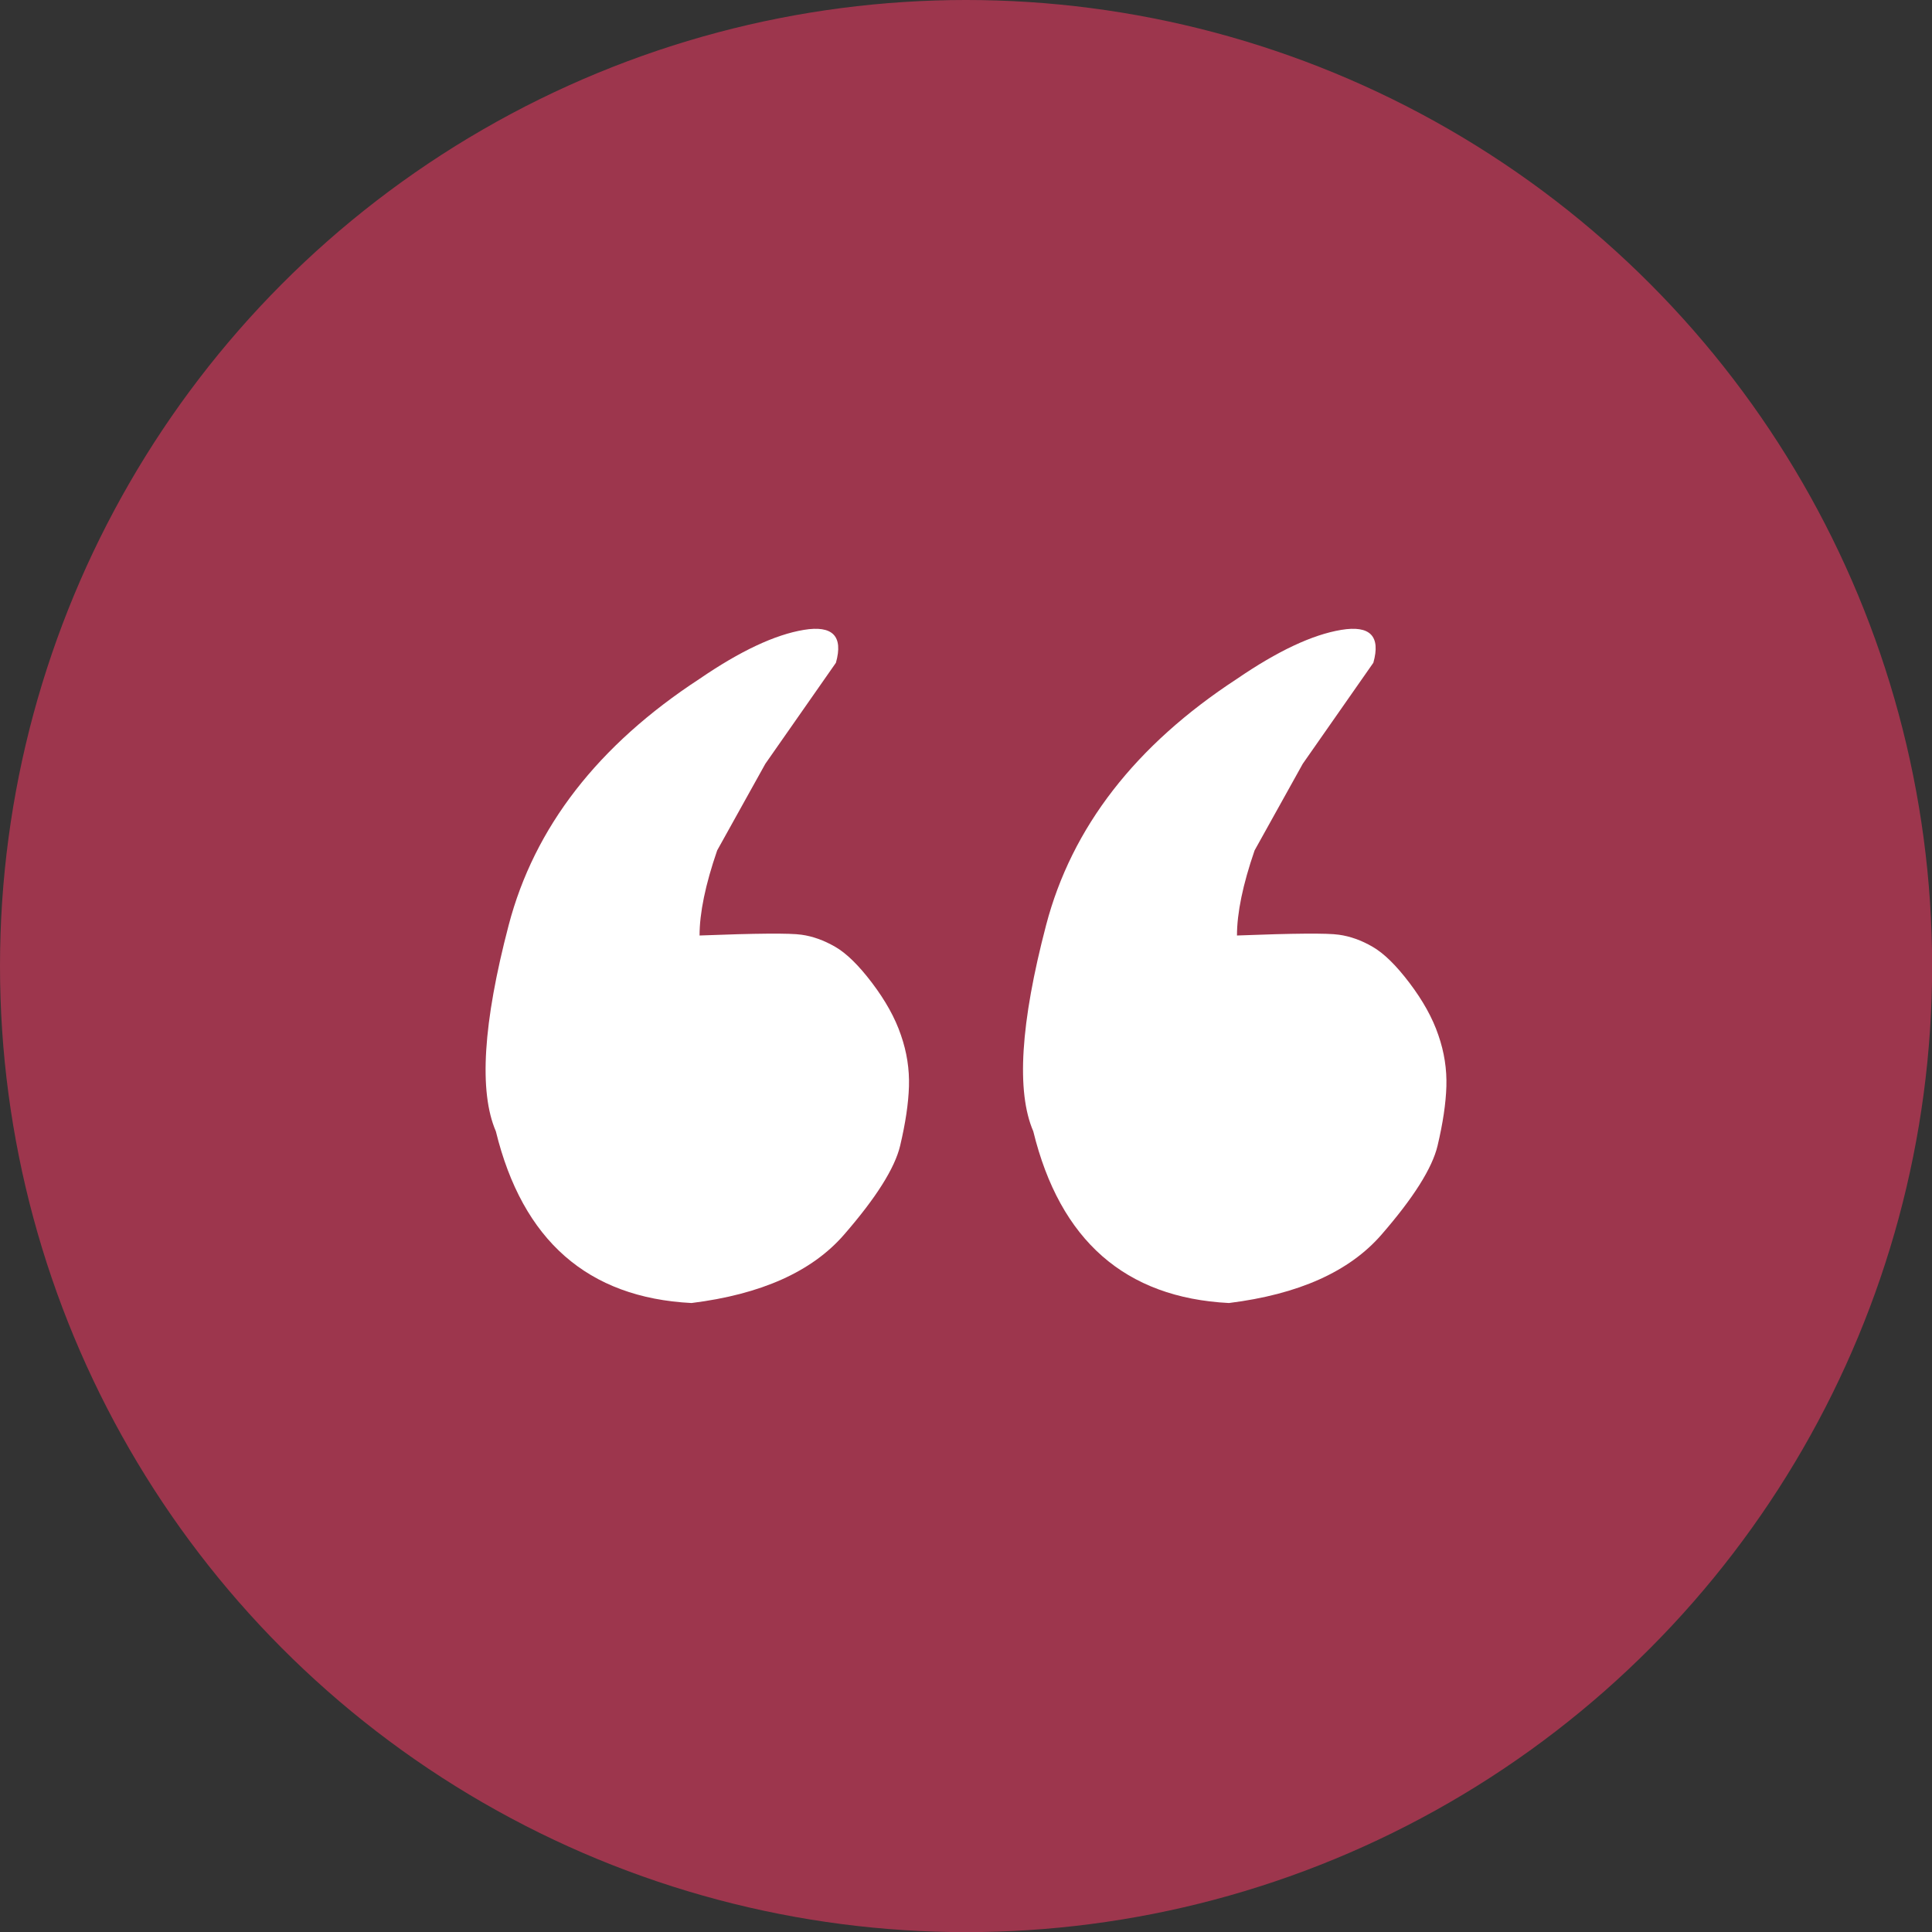 <svg xmlns="http://www.w3.org/2000/svg" id="Layer_2" data-name="Layer 2" viewBox="0 0 149.19 149.19"><rect x="0" y="0" width="149.19" height="149.19" fill="#333333" stroke="none"/><defs><style>      .cls-1 {        fill: #9d364d;      }      .cls-1, .cls-2 {        stroke-width: 0px;      }      .cls-2 {        fill: #fff;      }    </style></defs><g id="Layer_1-2" data-name="Layer 1"><g><circle class="cls-1" cx="74.6" cy="74.6" r="74.6"></circle><g><path class="cls-2" d="m94.9,100.62c-8.01-.41-13.05-4.83-15.11-13.26-1.32-3.06-.99-8.36.99-15.92,1.98-7.56,6.9-13.9,14.74-19.02,3.14-2.15,5.82-3.41,8.05-3.78,2.23-.37,3.06.48,2.48,2.54l-5.45,7.8-3.72,6.69c-.91,2.64-1.36,4.83-1.36,6.57,4.38-.17,7-.19,7.87-.06.87.12,1.74.43,2.6.93.87.5,1.82,1.43,2.85,2.79s1.78,2.7,2.23,4.03c.46,1.32.66,2.64.62,3.96-.04,1.32-.27,2.85-.68,4.58-.41,1.73-1.86,4.03-4.34,6.88-2.48,2.85-6.4,4.6-11.77,5.27Z"></path><path class="cls-2" d="m53.4,100.62c-8.01-.41-13.05-4.83-15.11-13.26-1.32-3.06-.99-8.36.99-15.92s6.9-13.9,14.74-19.02c3.14-2.15,5.82-3.41,8.05-3.78,2.23-.37,3.06.48,2.48,2.54l-5.45,7.8-3.72,6.69c-.91,2.64-1.36,4.83-1.36,6.57,4.38-.17,7-.19,7.87-.06.87.12,1.73.43,2.6.93.87.5,1.82,1.43,2.85,2.79,1.03,1.36,1.78,2.7,2.23,4.03.46,1.32.66,2.64.62,3.96-.04,1.32-.27,2.85-.68,4.58-.41,1.73-1.86,4.03-4.34,6.88-2.48,2.85-6.4,4.6-11.77,5.27Z"></path></g></g></g></svg>
